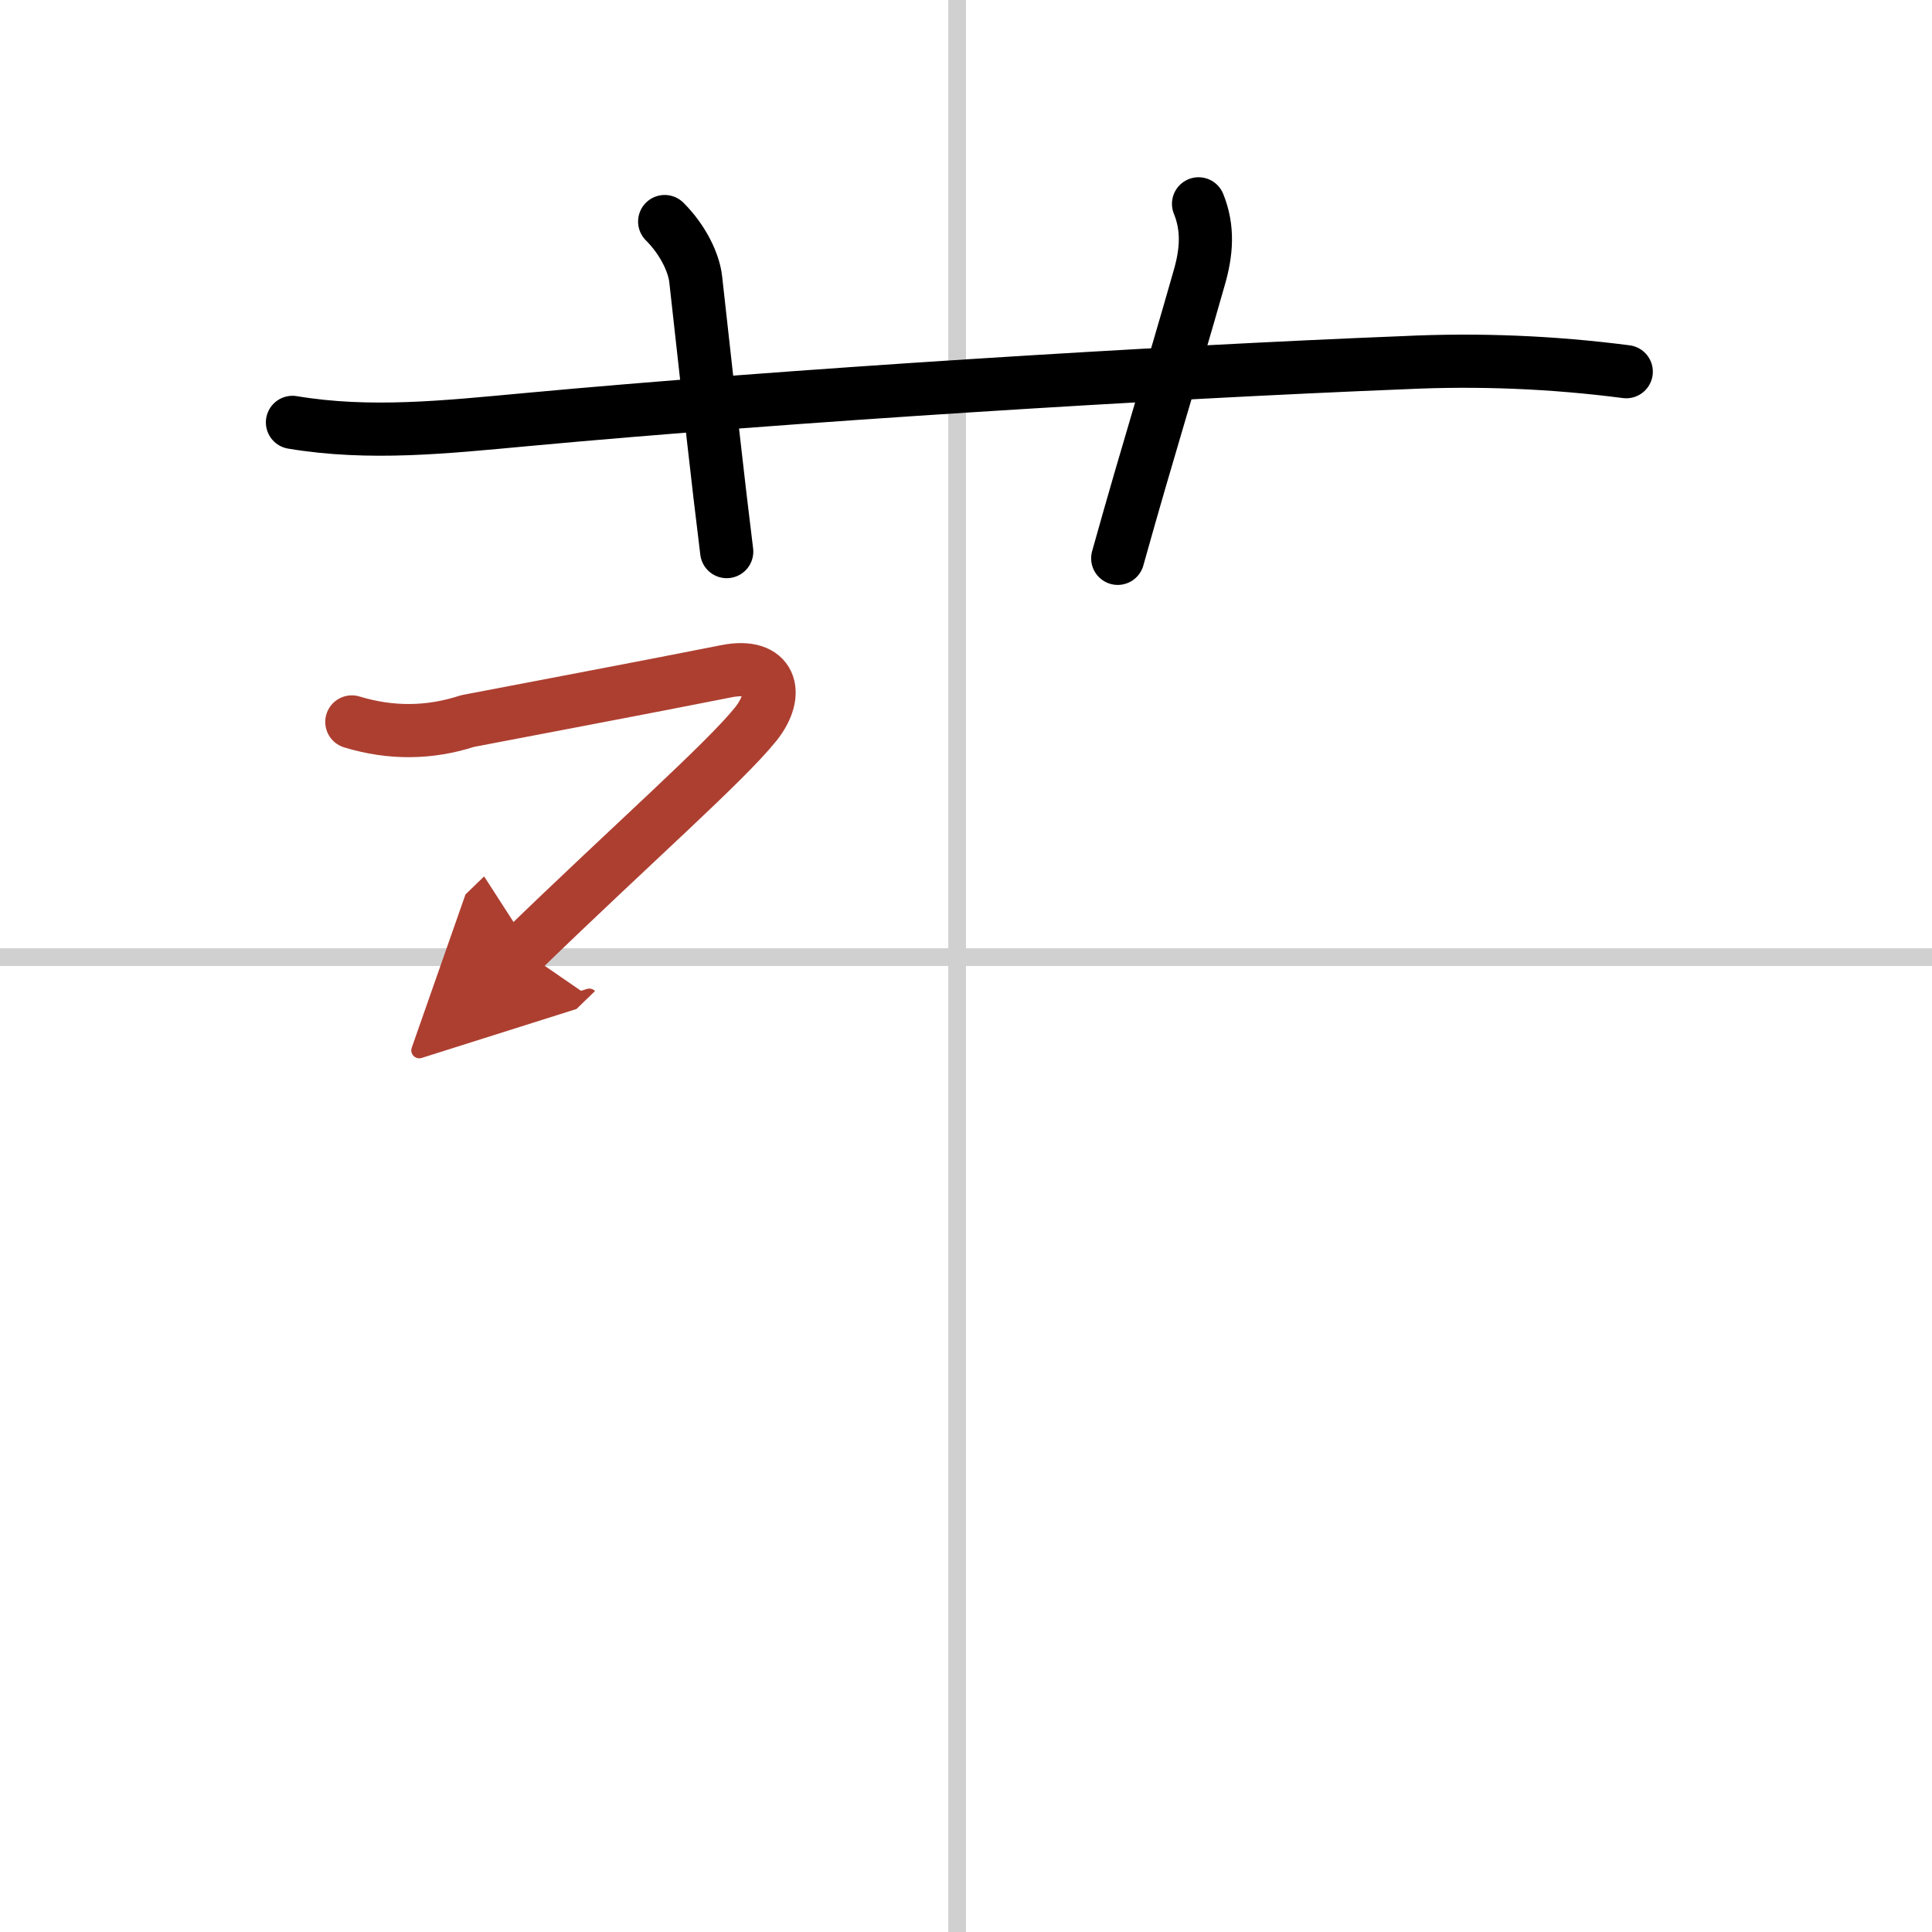 <svg width="400" height="400" viewBox="0 0 109 109" xmlns="http://www.w3.org/2000/svg"><defs><marker id="a" markerWidth="4" orient="auto" refX="1" refY="5" viewBox="0 0 10 10"><polyline points="0 0 10 5 0 10 1 5" fill="#ad3f31" stroke="#ad3f31"/></marker></defs><g fill="none" stroke="#000" stroke-linecap="round" stroke-linejoin="round" stroke-width="3"><rect width="100%" height="100%" fill="#fff" stroke="#fff"/><line x1="54" x2="54" y2="109" stroke="#d0d0d0" stroke-width="1"/><line x2="109" y1="54" y2="54" stroke="#d0d0d0" stroke-width="1"/><path d="m16.5 23.83c4.36 0.73 8.67 0.26 13.12-0.15 14.88-1.38 35.75-2.67 49.62-3.22 4.17-0.2 8.34-0.03 12.51 0.51"/><path d="M37.5,12.5c1.06,1.06,1.65,2.35,1.75,3.25C40,22.5,40.5,27.12,41,31.12"/><path d="m67.62 11.5c0.56 1.38 0.46 2.73 0.03 4.2-1.65 5.8-2.77 9.3-4.59 15.8"/><path d="m19.85 40.73c2.2 0.67 4.38 0.65 6.53-0.05 4.63-0.89 9.76-1.85 14.6-2.81 2.52-0.5 3.05 1.23 1.66 2.98-1.77 2.2-6.94 6.73-13.17 12.77" marker-end="url(#a)" stroke="#ad3f31"/></g></svg>
